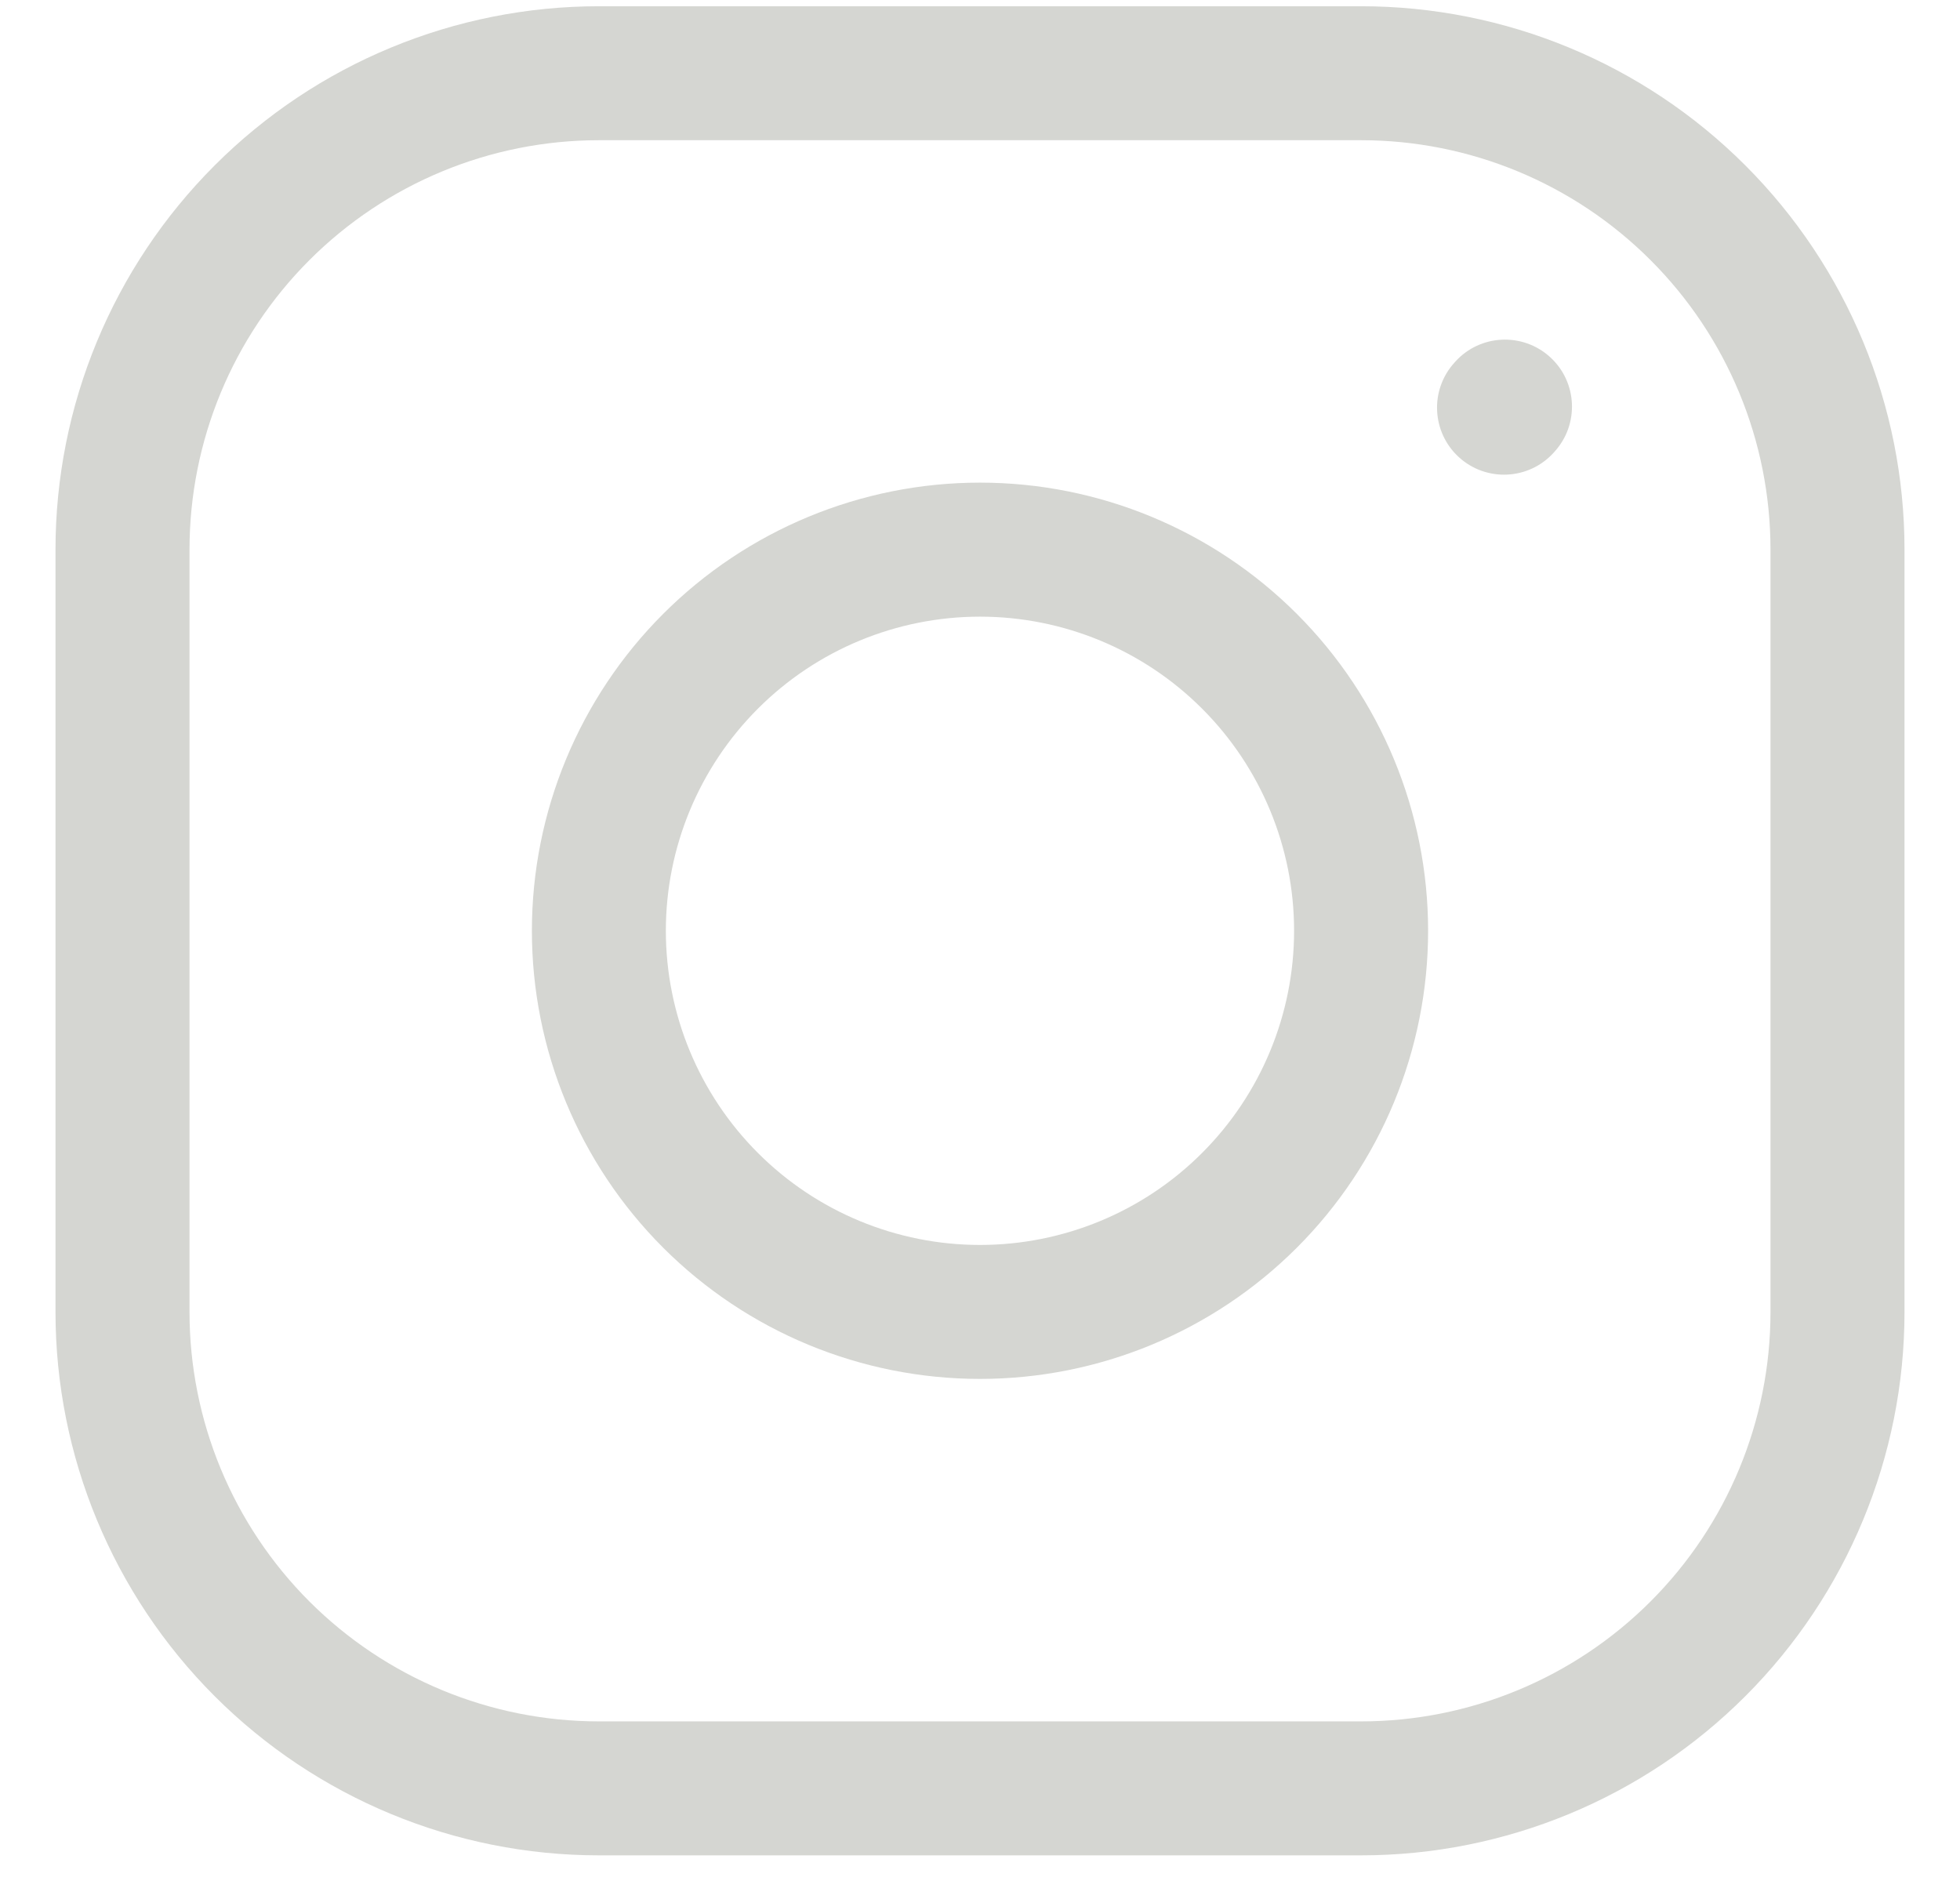<svg xmlns="http://www.w3.org/2000/svg" width="32" height="31" viewBox="0 0 32 31" fill="none">
  <path d="M16 21.418V22.511V21.418ZM22.222 15.195H23.316H22.222ZM16 8.973V7.879V8.973ZM9.778 15.195H8.684H9.778ZM9.778 1.195V0.102V1.195ZM23.746 5.92C23.34 6.367 23.373 7.058 23.82 7.465C24.267 7.871 24.959 7.838 25.365 7.391L23.746 5.92ZM25.38 7.374C25.787 6.927 25.754 6.235 25.307 5.829C24.86 5.423 24.168 5.455 23.762 5.902L25.38 7.374ZM16 22.511C17.94 22.511 19.801 21.741 21.173 20.369L19.626 18.822C18.665 19.784 17.36 20.324 16 20.324V22.511ZM21.173 20.369C22.545 18.997 23.316 17.136 23.316 15.195H21.128C21.128 16.555 20.588 17.86 19.626 18.822L21.173 20.369ZM23.316 15.195C23.316 13.255 22.545 11.394 21.173 10.022L19.626 11.569C20.588 12.531 21.128 13.835 21.128 15.195H23.316ZM21.173 10.022C19.801 8.65 17.94 7.879 16 7.879V10.067C17.36 10.067 18.665 10.607 19.626 11.569L21.173 10.022ZM16 7.879C14.06 7.879 12.199 8.65 10.827 10.022L12.374 11.569C13.335 10.607 14.64 10.067 16 10.067V7.879ZM10.827 10.022C9.455 11.394 8.684 13.255 8.684 15.195H10.871C10.871 13.835 11.412 12.531 12.374 11.569L10.827 10.022ZM8.684 15.195C8.684 17.136 9.455 18.997 10.827 20.369L12.374 18.822C11.412 17.86 10.871 16.555 10.871 15.195H8.684ZM10.827 20.369C12.199 21.741 14.06 22.511 16 22.511V20.324C14.64 20.324 13.335 19.784 12.374 18.822L10.827 20.369ZM3.094 21.418V8.973H0.906V21.418H3.094ZM3.094 8.973C3.094 7.2 3.798 5.5 5.051 4.247L3.505 2.7C1.841 4.364 0.906 6.62 0.906 8.973H3.094ZM5.051 4.247C6.305 2.993 8.005 2.289 9.778 2.289L9.778 0.102C7.425 0.102 5.168 1.036 3.505 2.7L5.051 4.247ZM9.778 2.289H22.222V0.102H9.778V2.289ZM22.222 2.289C23.995 2.289 25.695 2.993 26.948 4.247L28.495 2.7C26.832 1.036 24.575 0.102 22.222 0.102V2.289ZM26.948 4.247C28.202 5.5 28.906 7.2 28.906 8.973H31.094C31.094 6.62 30.159 4.364 28.495 2.7L26.948 4.247ZM28.906 8.973V21.418H31.094V8.973H28.906ZM28.906 21.418C28.906 23.19 28.202 24.89 26.948 26.144L28.495 27.691C30.159 26.027 31.094 23.77 31.094 21.418H28.906ZM26.948 26.144C25.695 27.397 23.995 28.102 22.222 28.102V30.289C24.575 30.289 26.832 29.354 28.495 27.691L26.948 26.144ZM22.222 28.102H9.778V30.289H22.222V28.102ZM9.778 28.102C8.005 28.102 6.305 27.397 5.051 26.144L3.505 27.691C5.168 29.354 7.425 30.289 9.778 30.289V28.102ZM5.051 26.144C3.798 24.89 3.094 23.19 3.094 21.418H0.906C0.906 23.77 1.841 26.027 3.505 27.691L5.051 26.144ZM25.365 7.391L25.38 7.374L23.762 5.902L23.746 5.92L25.365 7.391Z" fill="#D5D6D2"/>
</svg>